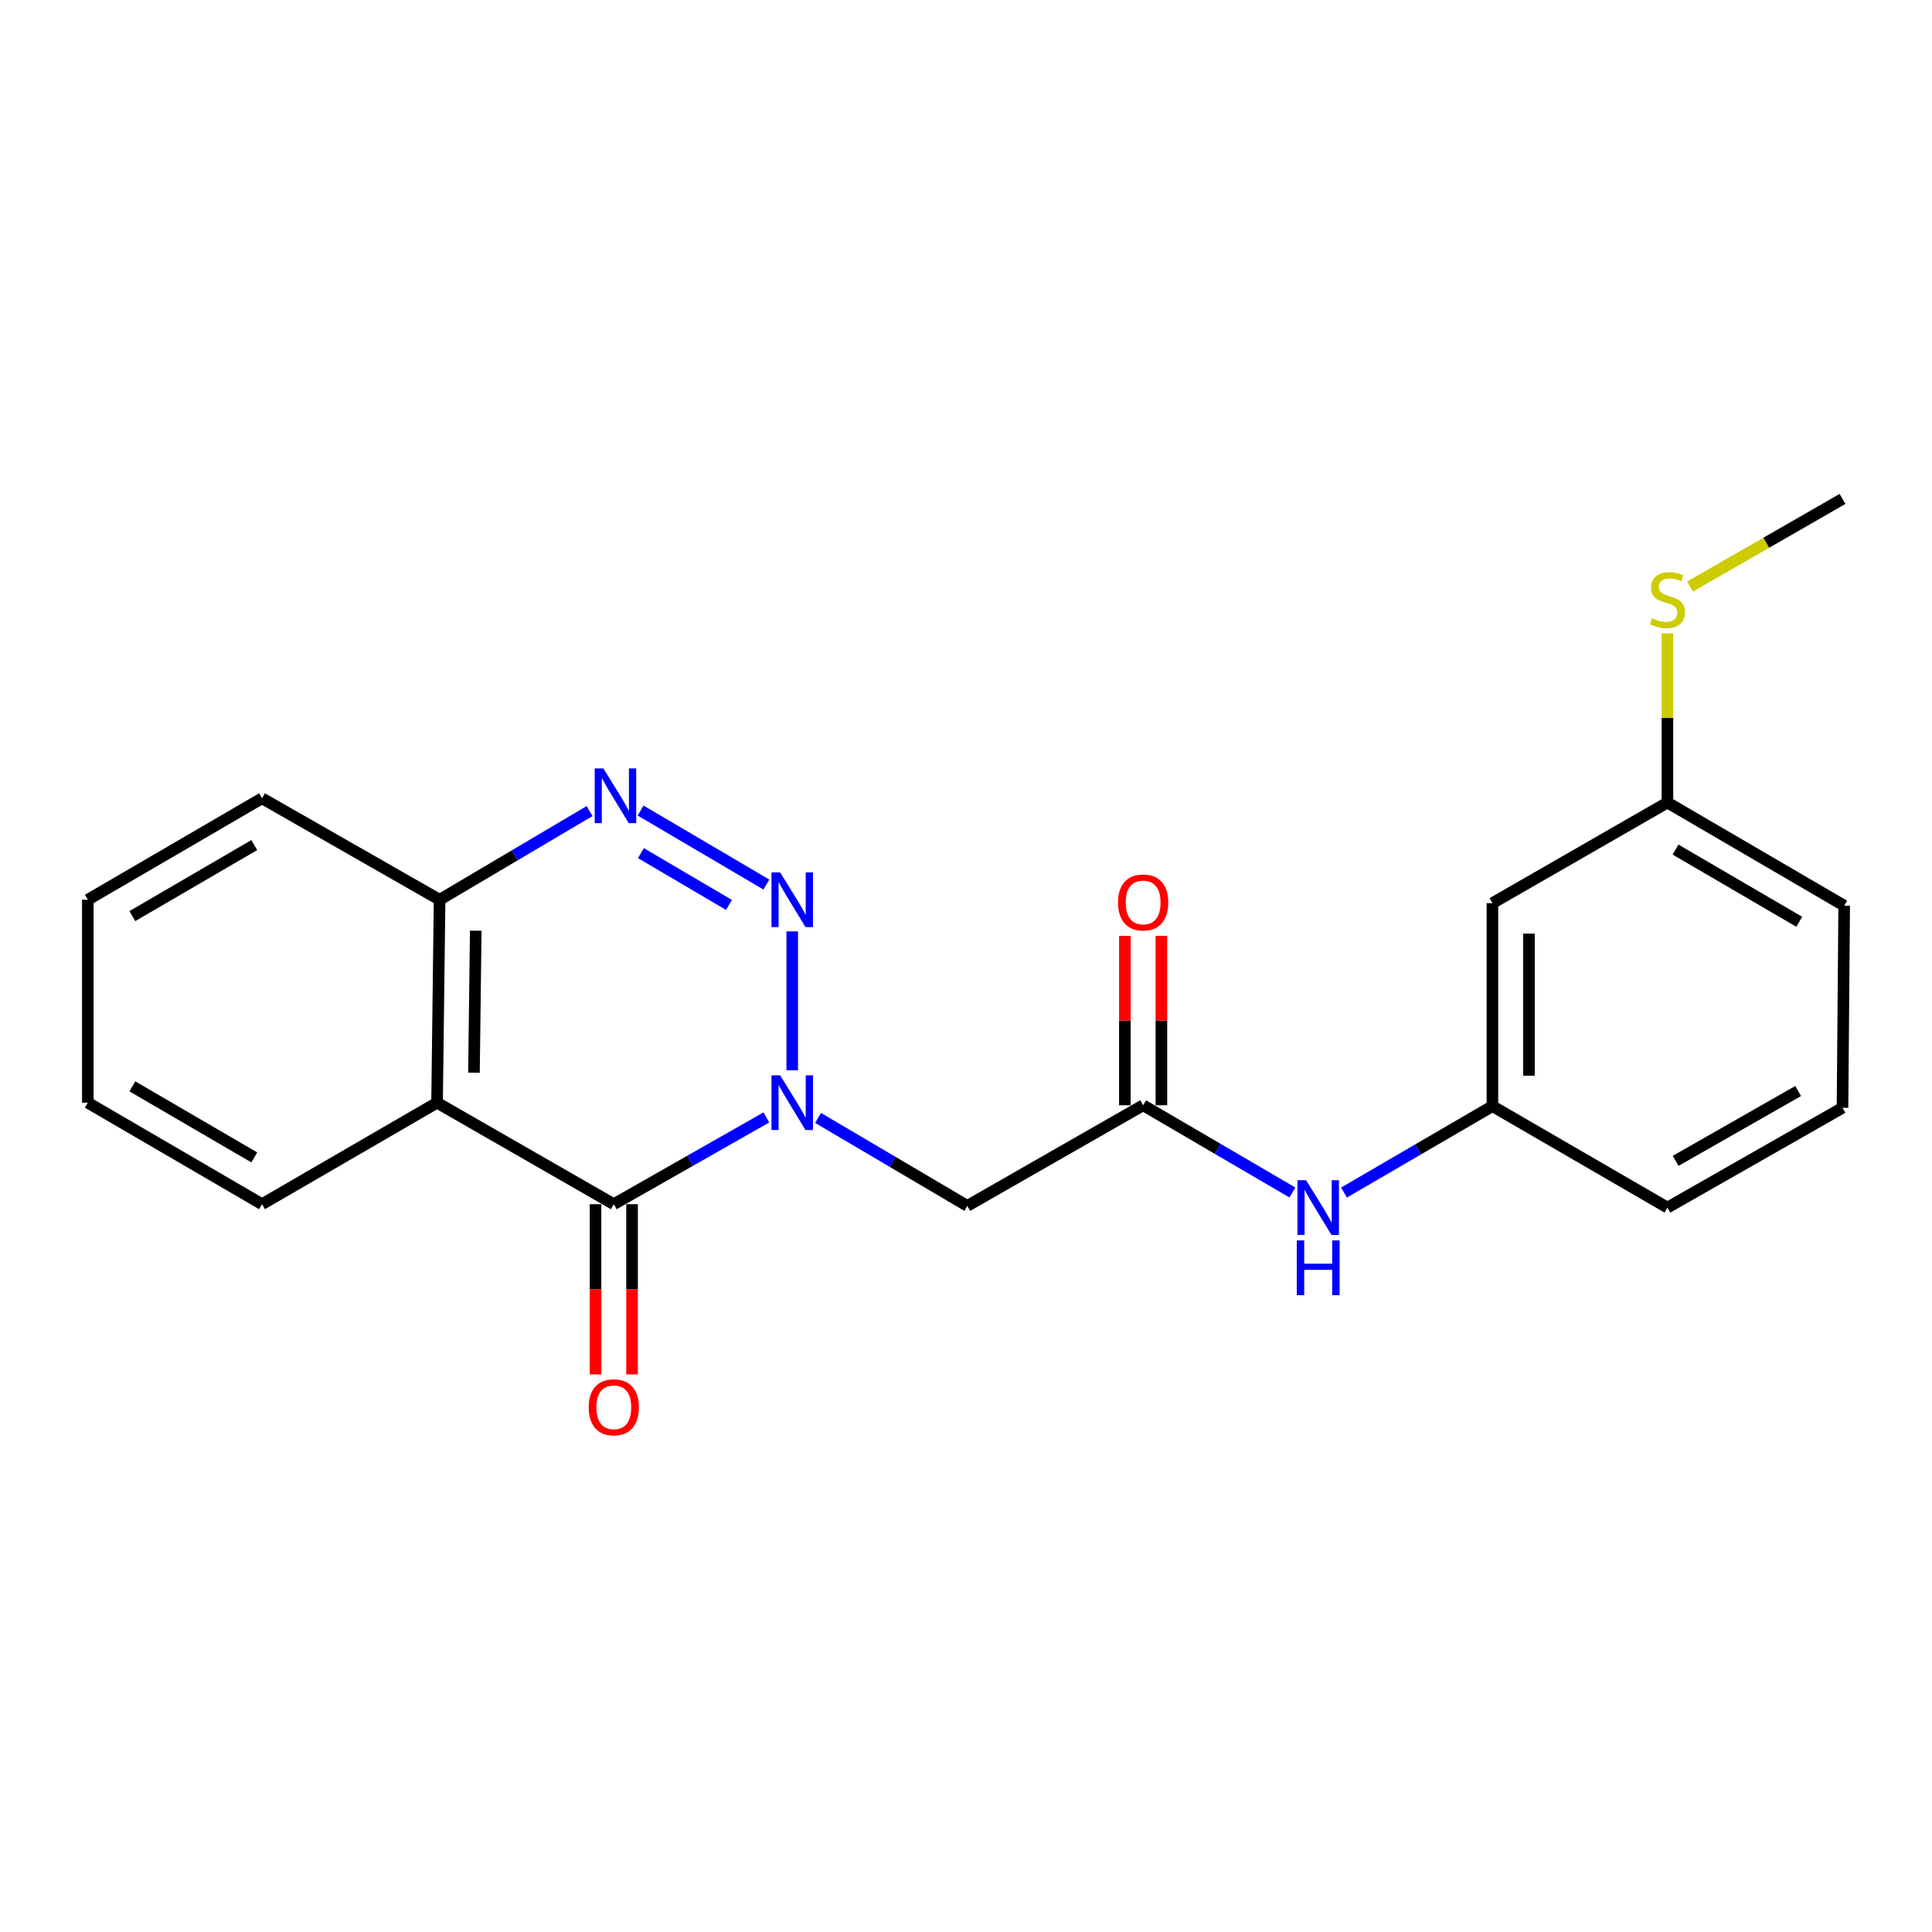 <?xml version='1.0' encoding='iso-8859-1'?>
<svg version='1.1' baseProfile='full'
              xmlns='http://www.w3.org/2000/svg'
                      xmlns:rdkit='http://www.rdkit.org/xml'
                      xmlns:xlink='http://www.w3.org/1999/xlink'
                  xml:space='preserve'
width='1000px' height='1000px' viewBox='0 0 1000 1000'>
<!-- END OF HEADER -->
<rect style='opacity:1.0;fill:#FFFFFF;stroke:none' width='1000' height='1000' x='0' y='0'> </rect>
<path class='bond-0' d='M 410.057,553.968 L 410.057,482.082' style='fill:none;fill-rule:evenodd;stroke:#0000FF;stroke-width:6px;stroke-linecap:butt;stroke-linejoin:miter;stroke-opacity:1' />
<path class='bond-1' d='M 396.661,578.374 L 357.18,600.831' style='fill:none;fill-rule:evenodd;stroke:#0000FF;stroke-width:6px;stroke-linecap:butt;stroke-linejoin:miter;stroke-opacity:1' />
<path class='bond-1' d='M 357.18,600.831 L 317.699,623.289' style='fill:none;fill-rule:evenodd;stroke:#000000;stroke-width:6px;stroke-linecap:butt;stroke-linejoin:miter;stroke-opacity:1' />
<path class='bond-4' d='M 423.427,578.634 L 462.05,601.397' style='fill:none;fill-rule:evenodd;stroke:#0000FF;stroke-width:6px;stroke-linecap:butt;stroke-linejoin:miter;stroke-opacity:1' />
<path class='bond-4' d='M 462.05,601.397 L 500.672,624.161' style='fill:none;fill-rule:evenodd;stroke:#000000;stroke-width:6px;stroke-linecap:butt;stroke-linejoin:miter;stroke-opacity:1' />
<path class='bond-2' d='M 396.663,457.836 L 331.565,419.54' style='fill:none;fill-rule:evenodd;stroke:#0000FF;stroke-width:6px;stroke-linecap:butt;stroke-linejoin:miter;stroke-opacity:1' />
<path class='bond-2' d='M 377.311,468.389 L 331.742,441.582' style='fill:none;fill-rule:evenodd;stroke:#0000FF;stroke-width:6px;stroke-linecap:butt;stroke-linejoin:miter;stroke-opacity:1' />
<path class='bond-3' d='M 317.699,623.289 L 226.222,570.754' style='fill:none;fill-rule:evenodd;stroke:#000000;stroke-width:6px;stroke-linecap:butt;stroke-linejoin:miter;stroke-opacity:1' />
<path class='bond-8' d='M 308.244,623.289 L 308.244,667.34' style='fill:none;fill-rule:evenodd;stroke:#000000;stroke-width:6px;stroke-linecap:butt;stroke-linejoin:miter;stroke-opacity:1' />
<path class='bond-8' d='M 308.244,667.34 L 308.244,711.391' style='fill:none;fill-rule:evenodd;stroke:#FF0000;stroke-width:6px;stroke-linecap:butt;stroke-linejoin:miter;stroke-opacity:1' />
<path class='bond-8' d='M 327.153,623.289 L 327.153,667.34' style='fill:none;fill-rule:evenodd;stroke:#000000;stroke-width:6px;stroke-linecap:butt;stroke-linejoin:miter;stroke-opacity:1' />
<path class='bond-8' d='M 327.153,667.34 L 327.153,711.391' style='fill:none;fill-rule:evenodd;stroke:#FF0000;stroke-width:6px;stroke-linecap:butt;stroke-linejoin:miter;stroke-opacity:1' />
<path class='bond-22' d='M 305.176,419.803 L 266.356,442.759' style='fill:none;fill-rule:evenodd;stroke:#0000FF;stroke-width:6px;stroke-linecap:butt;stroke-linejoin:miter;stroke-opacity:1' />
<path class='bond-22' d='M 266.356,442.759 L 227.535,465.716' style='fill:none;fill-rule:evenodd;stroke:#000000;stroke-width:6px;stroke-linecap:butt;stroke-linejoin:miter;stroke-opacity:1' />
<path class='bond-6' d='M 226.222,570.754 L 227.535,465.716' style='fill:none;fill-rule:evenodd;stroke:#000000;stroke-width:6px;stroke-linecap:butt;stroke-linejoin:miter;stroke-opacity:1' />
<path class='bond-6' d='M 245.326,555.234 L 246.246,481.708' style='fill:none;fill-rule:evenodd;stroke:#000000;stroke-width:6px;stroke-linecap:butt;stroke-linejoin:miter;stroke-opacity:1' />
<path class='bond-14' d='M 226.222,570.754 L 135.618,623.289' style='fill:none;fill-rule:evenodd;stroke:#000000;stroke-width:6px;stroke-linecap:butt;stroke-linejoin:miter;stroke-opacity:1' />
<path class='bond-5' d='M 500.672,624.161 L 591.686,572.088' style='fill:none;fill-rule:evenodd;stroke:#000000;stroke-width:6px;stroke-linecap:butt;stroke-linejoin:miter;stroke-opacity:1' />
<path class='bond-7' d='M 591.686,572.088 L 630.312,594.661' style='fill:none;fill-rule:evenodd;stroke:#000000;stroke-width:6px;stroke-linecap:butt;stroke-linejoin:miter;stroke-opacity:1' />
<path class='bond-7' d='M 630.312,594.661 L 668.938,617.233' style='fill:none;fill-rule:evenodd;stroke:#0000FF;stroke-width:6px;stroke-linecap:butt;stroke-linejoin:miter;stroke-opacity:1' />
<path class='bond-10' d='M 601.141,572.088 L 601.141,528.252' style='fill:none;fill-rule:evenodd;stroke:#000000;stroke-width:6px;stroke-linecap:butt;stroke-linejoin:miter;stroke-opacity:1' />
<path class='bond-10' d='M 601.141,528.252 L 601.141,484.415' style='fill:none;fill-rule:evenodd;stroke:#FF0000;stroke-width:6px;stroke-linecap:butt;stroke-linejoin:miter;stroke-opacity:1' />
<path class='bond-10' d='M 582.232,572.088 L 582.232,528.252' style='fill:none;fill-rule:evenodd;stroke:#000000;stroke-width:6px;stroke-linecap:butt;stroke-linejoin:miter;stroke-opacity:1' />
<path class='bond-10' d='M 582.232,528.252 L 582.232,484.415' style='fill:none;fill-rule:evenodd;stroke:#FF0000;stroke-width:6px;stroke-linecap:butt;stroke-linejoin:miter;stroke-opacity:1' />
<path class='bond-17' d='M 227.535,465.716 L 135.618,413.191' style='fill:none;fill-rule:evenodd;stroke:#000000;stroke-width:6px;stroke-linecap:butt;stroke-linejoin:miter;stroke-opacity:1' />
<path class='bond-9' d='M 695.65,617.269 L 734.063,594.899' style='fill:none;fill-rule:evenodd;stroke:#0000FF;stroke-width:6px;stroke-linecap:butt;stroke-linejoin:miter;stroke-opacity:1' />
<path class='bond-9' d='M 734.063,594.899 L 772.475,572.529' style='fill:none;fill-rule:evenodd;stroke:#000000;stroke-width:6px;stroke-linecap:butt;stroke-linejoin:miter;stroke-opacity:1' />
<path class='bond-11' d='M 772.475,572.529 L 772.475,467.47' style='fill:none;fill-rule:evenodd;stroke:#000000;stroke-width:6px;stroke-linecap:butt;stroke-linejoin:miter;stroke-opacity:1' />
<path class='bond-11' d='M 791.384,556.77 L 791.384,483.229' style='fill:none;fill-rule:evenodd;stroke:#000000;stroke-width:6px;stroke-linecap:butt;stroke-linejoin:miter;stroke-opacity:1' />
<path class='bond-16' d='M 772.475,572.529 L 863.059,625.043' style='fill:none;fill-rule:evenodd;stroke:#000000;stroke-width:6px;stroke-linecap:butt;stroke-linejoin:miter;stroke-opacity:1' />
<path class='bond-12' d='M 772.475,467.47 L 863.059,415.397' style='fill:none;fill-rule:evenodd;stroke:#000000;stroke-width:6px;stroke-linecap:butt;stroke-linejoin:miter;stroke-opacity:1' />
<path class='bond-13' d='M 863.059,415.397 L 863.059,371.611' style='fill:none;fill-rule:evenodd;stroke:#000000;stroke-width:6px;stroke-linecap:butt;stroke-linejoin:miter;stroke-opacity:1' />
<path class='bond-13' d='M 863.059,371.611 L 863.059,327.824' style='fill:none;fill-rule:evenodd;stroke:#CCCC00;stroke-width:6px;stroke-linecap:butt;stroke-linejoin:miter;stroke-opacity:1' />
<path class='bond-24' d='M 863.059,415.397 L 954.545,468.783' style='fill:none;fill-rule:evenodd;stroke:#000000;stroke-width:6px;stroke-linecap:butt;stroke-linejoin:miter;stroke-opacity:1' />
<path class='bond-24' d='M 867.252,439.737 L 931.292,477.107' style='fill:none;fill-rule:evenodd;stroke:#000000;stroke-width:6px;stroke-linecap:butt;stroke-linejoin:miter;stroke-opacity:1' />
<path class='bond-19' d='M 874.752,303.598 L 914.218,280.922' style='fill:none;fill-rule:evenodd;stroke:#CCCC00;stroke-width:6px;stroke-linecap:butt;stroke-linejoin:miter;stroke-opacity:1' />
<path class='bond-19' d='M 914.218,280.922 L 953.684,258.245' style='fill:none;fill-rule:evenodd;stroke:#000000;stroke-width:6px;stroke-linecap:butt;stroke-linejoin:miter;stroke-opacity:1' />
<path class='bond-20' d='M 135.618,623.289 L 45.455,570.754' style='fill:none;fill-rule:evenodd;stroke:#000000;stroke-width:6px;stroke-linecap:butt;stroke-linejoin:miter;stroke-opacity:1' />
<path class='bond-20' d='M 131.613,599.071 L 68.498,562.296' style='fill:none;fill-rule:evenodd;stroke:#000000;stroke-width:6px;stroke-linecap:butt;stroke-linejoin:miter;stroke-opacity:1' />
<path class='bond-15' d='M 953.684,573.39 L 863.059,625.043' style='fill:none;fill-rule:evenodd;stroke:#000000;stroke-width:6px;stroke-linecap:butt;stroke-linejoin:miter;stroke-opacity:1' />
<path class='bond-15' d='M 930.727,564.711 L 867.289,600.867' style='fill:none;fill-rule:evenodd;stroke:#000000;stroke-width:6px;stroke-linecap:butt;stroke-linejoin:miter;stroke-opacity:1' />
<path class='bond-18' d='M 953.684,573.39 L 954.545,468.783' style='fill:none;fill-rule:evenodd;stroke:#000000;stroke-width:6px;stroke-linecap:butt;stroke-linejoin:miter;stroke-opacity:1' />
<path class='bond-23' d='M 135.618,413.191 L 45.455,465.716' style='fill:none;fill-rule:evenodd;stroke:#000000;stroke-width:6px;stroke-linecap:butt;stroke-linejoin:miter;stroke-opacity:1' />
<path class='bond-23' d='M 131.611,437.409 L 68.497,474.176' style='fill:none;fill-rule:evenodd;stroke:#000000;stroke-width:6px;stroke-linecap:butt;stroke-linejoin:miter;stroke-opacity:1' />
<path class='bond-21' d='M 45.455,570.754 L 45.455,465.716' style='fill:none;fill-rule:evenodd;stroke:#000000;stroke-width:6px;stroke-linecap:butt;stroke-linejoin:miter;stroke-opacity:1' />
<path  class='atom-0' d='M 403.797 556.594
L 413.077 571.594
Q 413.997 573.074, 415.477 575.754
Q 416.957 578.434, 417.037 578.594
L 417.037 556.594
L 420.797 556.594
L 420.797 584.914
L 416.917 584.914
L 406.957 568.514
Q 405.797 566.594, 404.557 564.394
Q 403.357 562.194, 402.997 561.514
L 402.997 584.914
L 399.317 584.914
L 399.317 556.594
L 403.797 556.594
' fill='#0000FF'/>
<path  class='atom-1' d='M 403.797 451.556
L 413.077 466.556
Q 413.997 468.036, 415.477 470.716
Q 416.957 473.396, 417.037 473.556
L 417.037 451.556
L 420.797 451.556
L 420.797 479.876
L 416.917 479.876
L 406.957 463.476
Q 405.797 461.556, 404.557 459.356
Q 403.357 457.156, 402.997 456.476
L 402.997 479.876
L 399.317 479.876
L 399.317 451.556
L 403.797 451.556
' fill='#0000FF'/>
<path  class='atom-3' d='M 312.3 397.729
L 321.58 412.729
Q 322.5 414.209, 323.98 416.889
Q 325.46 419.569, 325.54 419.729
L 325.54 397.729
L 329.3 397.729
L 329.3 426.049
L 325.42 426.049
L 315.46 409.649
Q 314.3 407.729, 313.06 405.529
Q 311.86 403.329, 311.5 402.649
L 311.5 426.049
L 307.82 426.049
L 307.82 397.729
L 312.3 397.729
' fill='#0000FF'/>
<path  class='atom-8' d='M 676.041 610.883
L 685.321 625.883
Q 686.241 627.363, 687.721 630.043
Q 689.201 632.723, 689.281 632.883
L 689.281 610.883
L 693.041 610.883
L 693.041 639.203
L 689.161 639.203
L 679.201 622.803
Q 678.041 620.883, 676.801 618.683
Q 675.601 616.483, 675.241 615.803
L 675.241 639.203
L 671.561 639.203
L 671.561 610.883
L 676.041 610.883
' fill='#0000FF'/>
<path  class='atom-8' d='M 671.221 642.035
L 675.061 642.035
L 675.061 654.075
L 689.541 654.075
L 689.541 642.035
L 693.381 642.035
L 693.381 670.355
L 689.541 670.355
L 689.541 657.275
L 675.061 657.275
L 675.061 670.355
L 671.221 670.355
L 671.221 642.035
' fill='#0000FF'/>
<path  class='atom-9' d='M 304.699 728.417
Q 304.699 721.617, 308.059 717.817
Q 311.419 714.017, 317.699 714.017
Q 323.979 714.017, 327.339 717.817
Q 330.699 721.617, 330.699 728.417
Q 330.699 735.297, 327.299 739.217
Q 323.899 743.097, 317.699 743.097
Q 311.459 743.097, 308.059 739.217
Q 304.699 735.337, 304.699 728.417
M 317.699 739.897
Q 322.019 739.897, 324.339 737.017
Q 326.699 734.097, 326.699 728.417
Q 326.699 722.857, 324.339 720.057
Q 322.019 717.217, 317.699 717.217
Q 313.379 717.217, 311.019 720.017
Q 308.699 722.817, 308.699 728.417
Q 308.699 734.137, 311.019 737.017
Q 313.379 739.897, 317.699 739.897
' fill='#FF0000'/>
<path  class='atom-11' d='M 578.686 467.109
Q 578.686 460.309, 582.046 456.509
Q 585.406 452.709, 591.686 452.709
Q 597.966 452.709, 601.326 456.509
Q 604.686 460.309, 604.686 467.109
Q 604.686 473.989, 601.286 477.909
Q 597.886 481.789, 591.686 481.789
Q 585.446 481.789, 582.046 477.909
Q 578.686 474.029, 578.686 467.109
M 591.686 478.589
Q 596.006 478.589, 598.326 475.709
Q 600.686 472.789, 600.686 467.109
Q 600.686 461.549, 598.326 458.749
Q 596.006 455.909, 591.686 455.909
Q 587.366 455.909, 585.006 458.709
Q 582.686 461.509, 582.686 467.109
Q 582.686 472.829, 585.006 475.709
Q 587.366 478.589, 591.686 478.589
' fill='#FF0000'/>
<path  class='atom-14' d='M 855.059 320.037
Q 855.379 320.157, 856.699 320.717
Q 858.019 321.277, 859.459 321.637
Q 860.939 321.957, 862.379 321.957
Q 865.059 321.957, 866.619 320.677
Q 868.179 319.357, 868.179 317.077
Q 868.179 315.517, 867.379 314.557
Q 866.619 313.597, 865.419 313.077
Q 864.219 312.557, 862.219 311.957
Q 859.699 311.197, 858.179 310.477
Q 856.699 309.757, 855.619 308.237
Q 854.579 306.717, 854.579 304.157
Q 854.579 300.597, 856.979 298.397
Q 859.419 296.197, 864.219 296.197
Q 867.499 296.197, 871.219 297.757
L 870.299 300.837
Q 866.899 299.437, 864.339 299.437
Q 861.579 299.437, 860.059 300.597
Q 858.539 301.717, 858.579 303.677
Q 858.579 305.197, 859.339 306.117
Q 860.139 307.037, 861.259 307.557
Q 862.419 308.077, 864.339 308.677
Q 866.899 309.477, 868.419 310.277
Q 869.939 311.077, 871.019 312.717
Q 872.139 314.317, 872.139 317.077
Q 872.139 320.997, 869.499 323.117
Q 866.899 325.197, 862.539 325.197
Q 860.019 325.197, 858.099 324.637
Q 856.219 324.117, 853.979 323.197
L 855.059 320.037
' fill='#CCCC00'/>
</svg>
